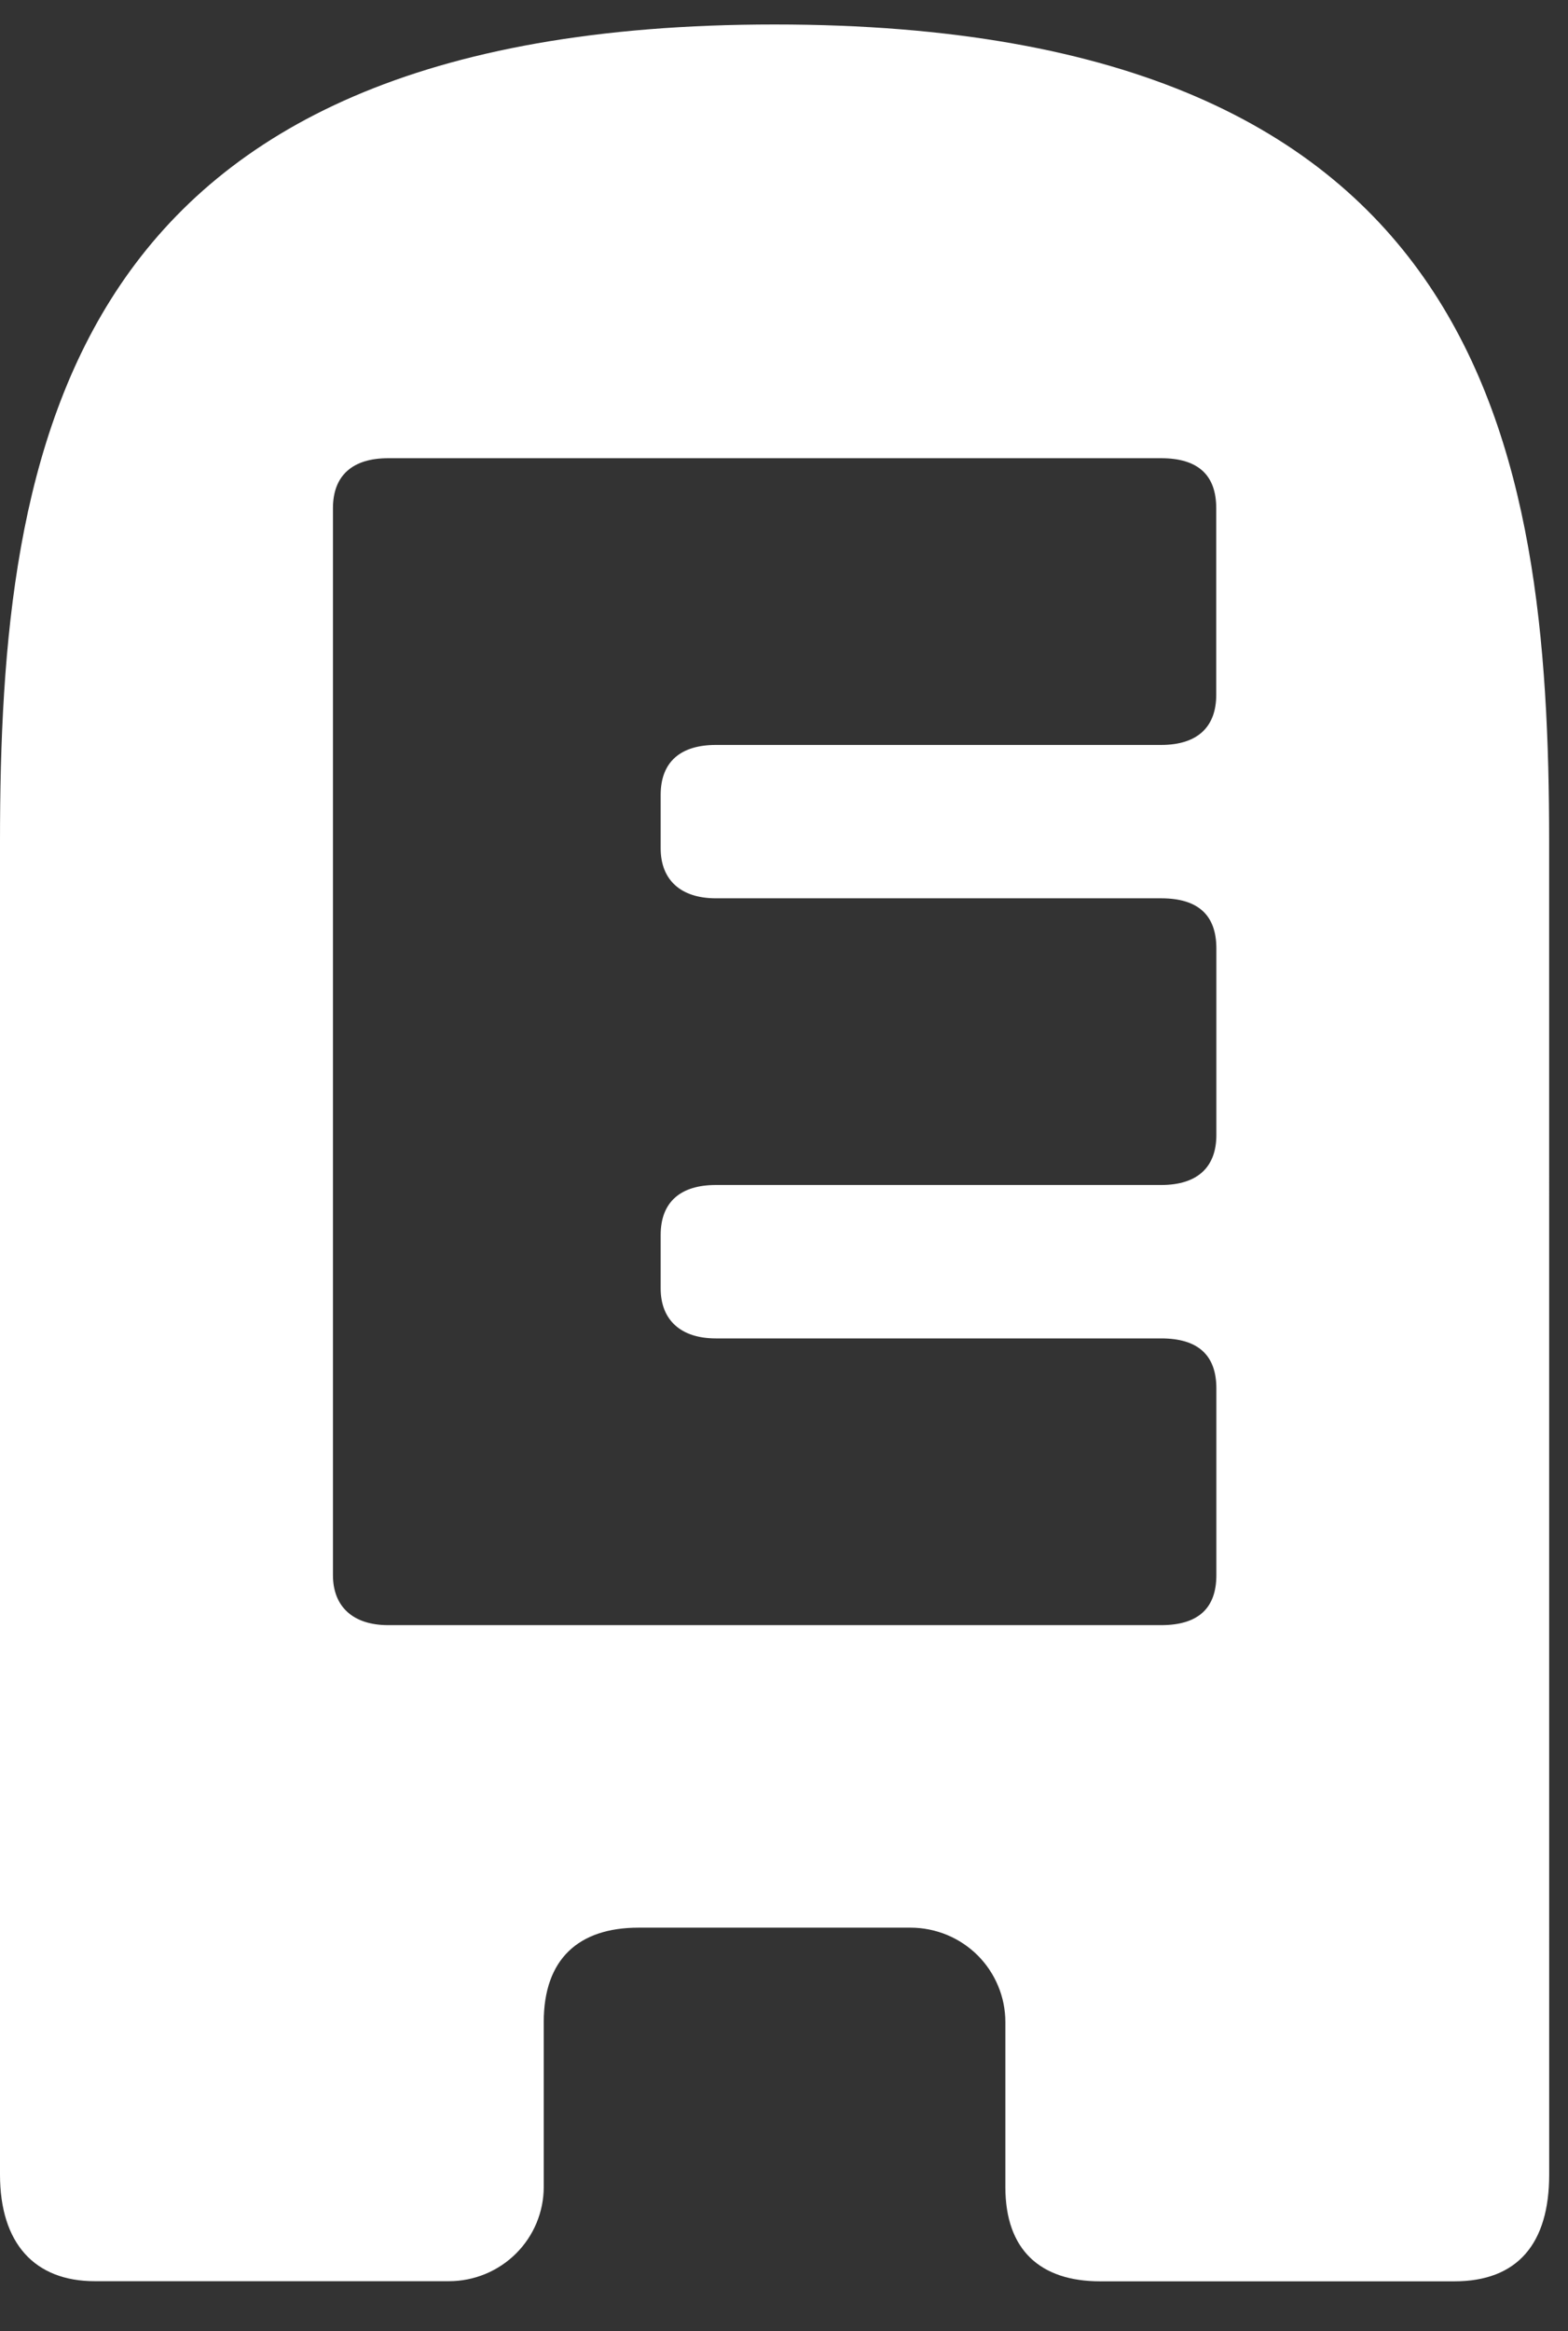 <svg width="35" height="52" viewBox="0 0 35 52" fill="none" xmlns="http://www.w3.org/2000/svg">
<rect x="0" y="0" width="35" height="52" fill="#333333" stroke="none"/>
<g clip-path="url(#clip0_20755_1136)">
<path fill-rule="evenodd" clip-rule="evenodd" d="M17.29 0.546C33.168 0.546 34.579 9.942 34.579 18.775L34.58 48.507C34.58 50.048 33.874 50.888 32.463 50.888H24.559C23.218 50.888 22.441 50.188 22.441 48.785V45.103C22.441 44.827 22.386 44.553 22.279 44.298C22.173 44.043 22.017 43.811 21.821 43.615C21.624 43.42 21.391 43.265 21.134 43.159C20.877 43.054 20.602 42.999 20.324 42.999H14.254C12.914 42.999 12.137 43.7 12.137 45.103V48.782C12.137 49.34 11.914 49.875 11.517 50.269C11.12 50.664 10.581 50.885 10.02 50.885H2.117C0.777 50.885 0 50.048 0 48.504V18.775C0 9.942 1.411 0.546 17.29 0.546ZM27.148 11.336C27.148 10.593 26.738 10.221 25.916 10.221H8.664C7.884 10.221 7.432 10.593 7.432 11.336V35.135C7.432 35.842 7.884 36.251 8.664 36.251H25.919C26.74 36.251 27.151 35.879 27.151 35.135V30.971C27.151 30.227 26.74 29.855 25.919 29.855H15.979C15.198 29.855 14.747 29.446 14.747 28.739V27.549C14.747 26.805 15.198 26.433 15.979 26.433H25.919C26.74 26.433 27.151 26.025 27.151 25.318V21.154C27.15 20.41 26.74 20.038 25.919 20.038H15.979C15.198 20.038 14.747 19.63 14.747 18.923V17.732C14.747 16.988 15.198 16.617 15.979 16.617H25.916C26.738 16.617 27.148 16.208 27.148 15.501V11.336Z" fill="white"/>
</g>
<defs>
<clipPath id="clip0_20755_1136">
<rect width="34.58" height="50.909" fill="white" transform="translate(0 0.545)"/>
</clipPath>
</defs>
</svg>
